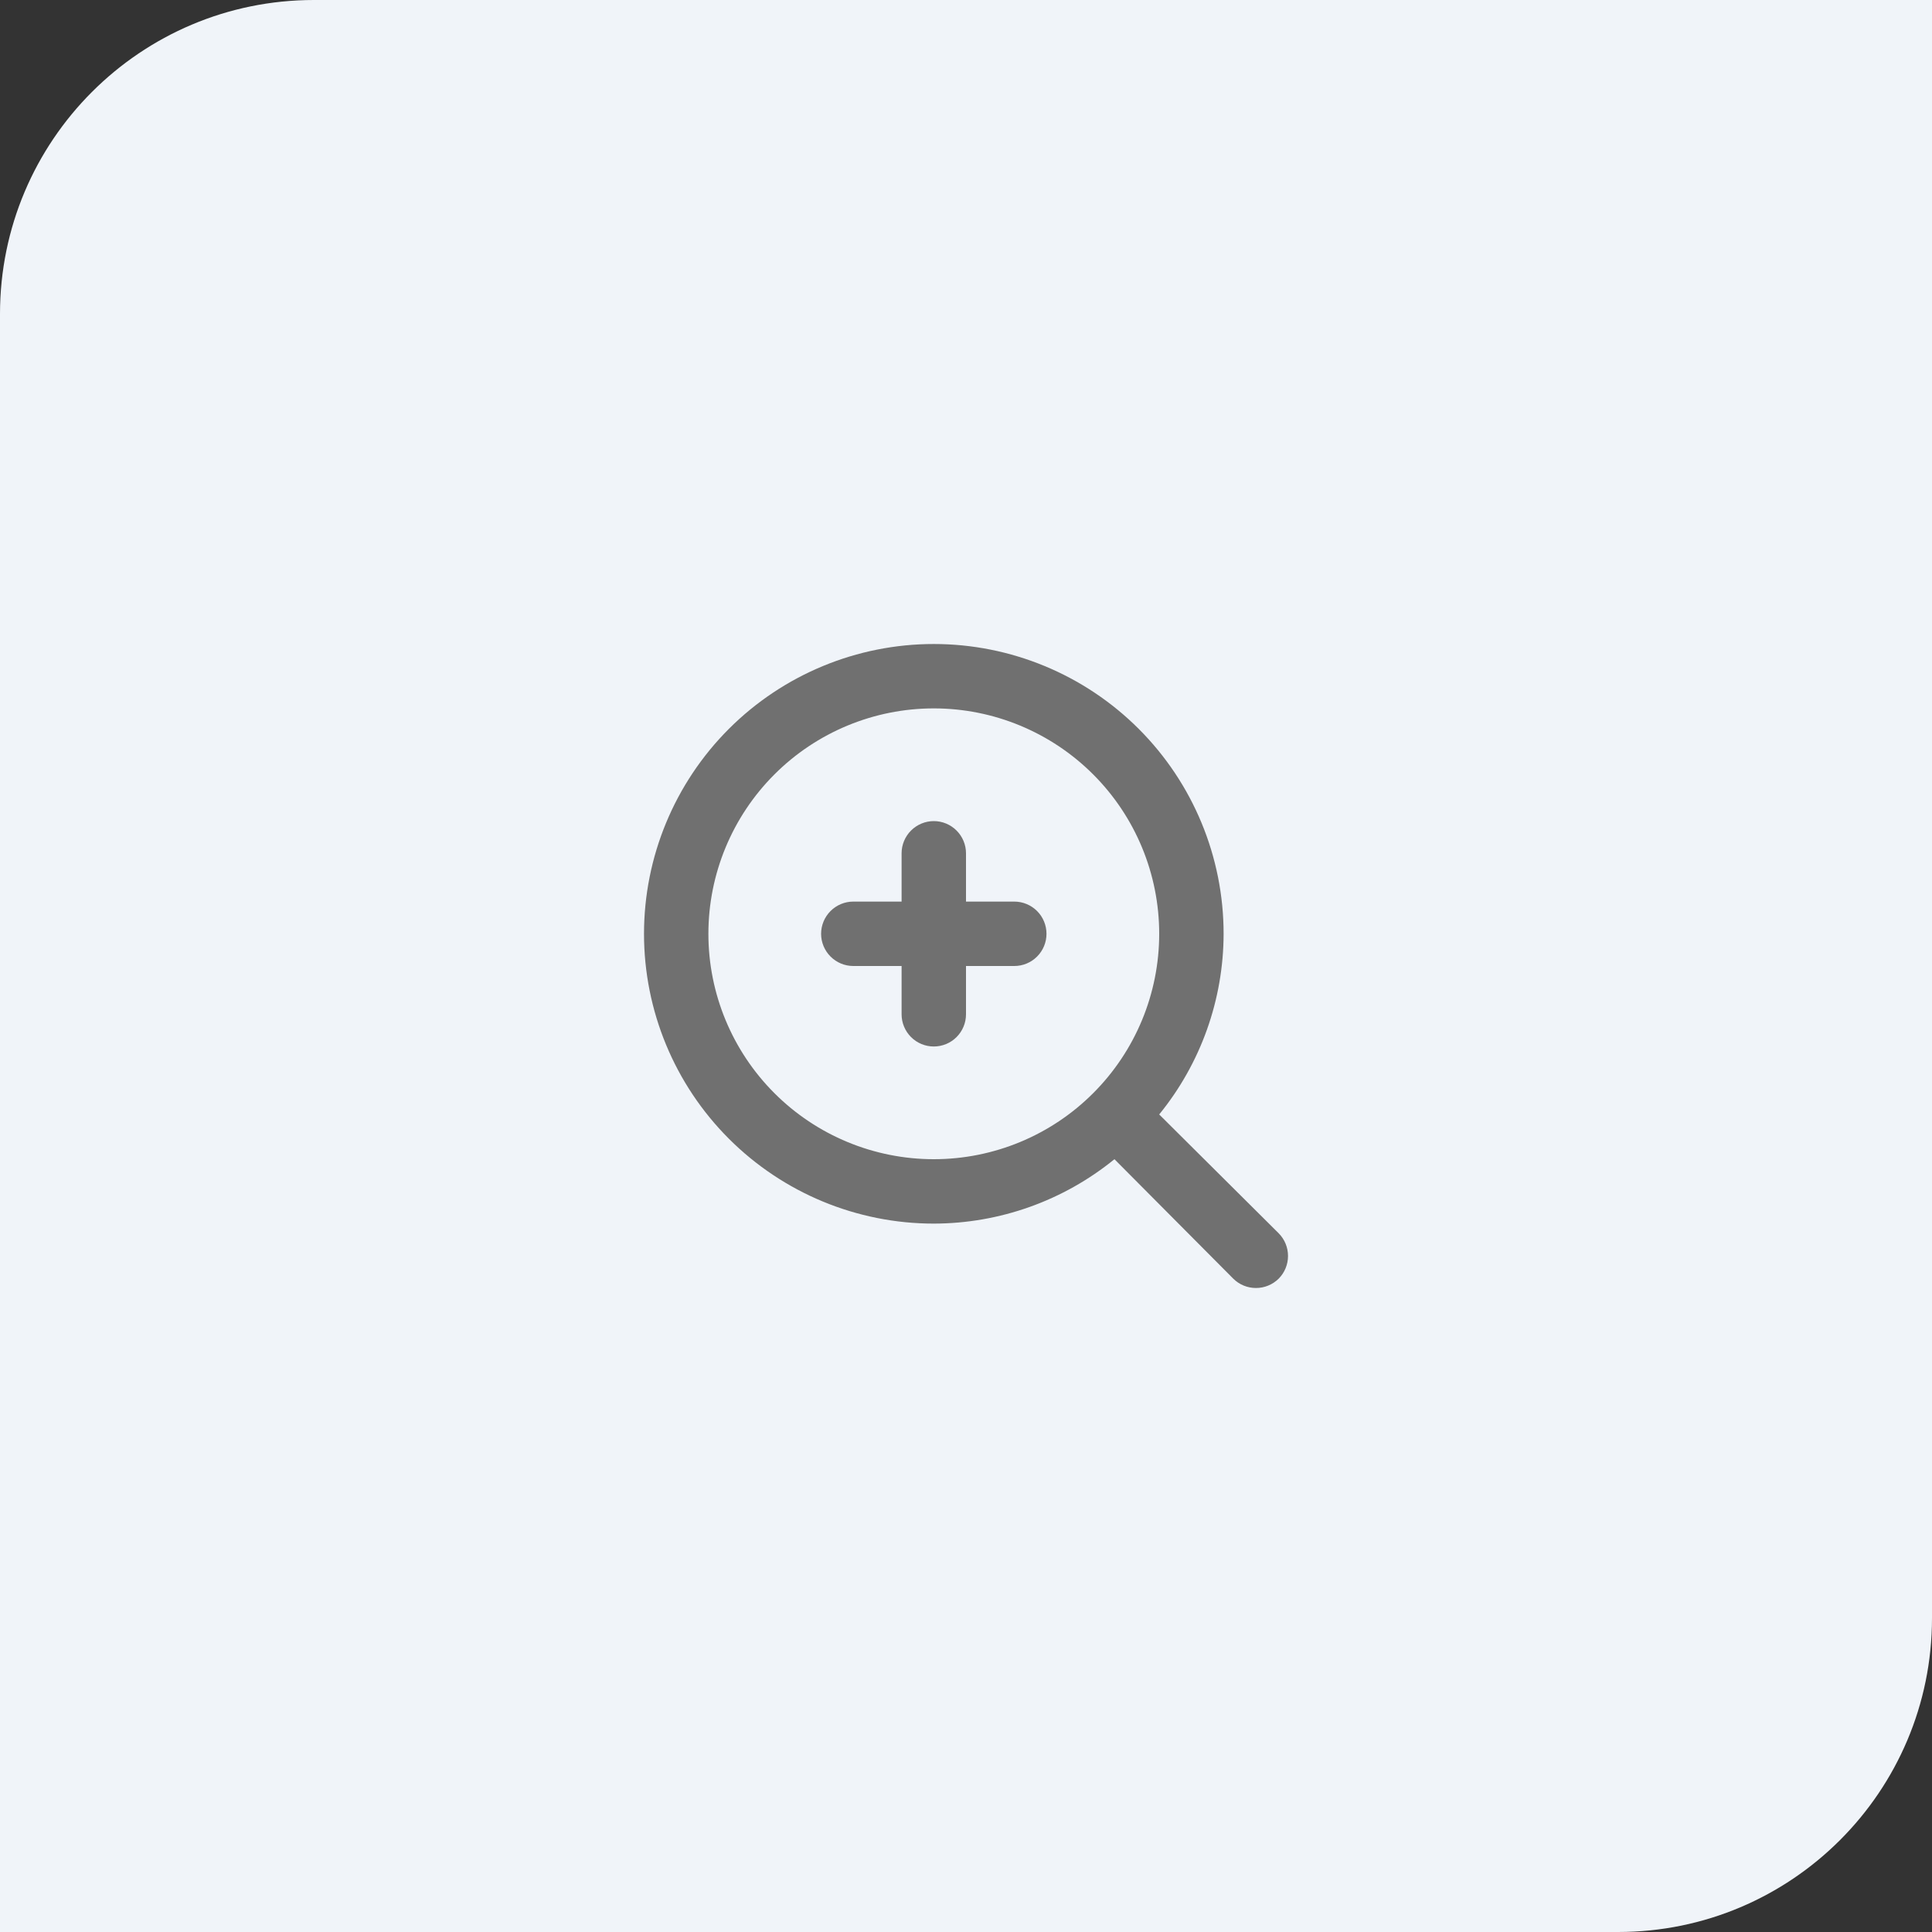 <?xml version="1.0" encoding="UTF-8"?> <svg xmlns="http://www.w3.org/2000/svg" width="80" height="80" viewBox="0 0 80 80" fill="none"><rect x="0" y="0" width="80" height="80" fill="#333333" stroke="none"/><path d="M0 13C0 5.82 5.82 0 13 0H80V67C80 74.18 74.18 80 67 80H0V13Z" fill="#F0F4F9"></path><path d="M52.947 51.067L48 46.147C49.721 44.033 50.662 41.392 50.667 38.667C50.667 35.484 49.403 32.432 47.152 30.181C44.902 27.931 41.849 26.667 38.667 26.667C35.484 26.667 32.432 27.931 30.181 30.181C27.931 32.432 26.667 35.484 26.667 38.667C26.667 41.849 27.931 44.902 30.181 47.152C32.432 49.403 35.484 50.667 38.667 50.667C41.392 50.662 44.033 49.721 46.147 48L51.067 52.947C51.315 53.193 51.65 53.332 52 53.333C52.176 53.334 52.349 53.301 52.512 53.234C52.674 53.168 52.822 53.07 52.947 52.947C53.195 52.697 53.334 52.359 53.334 52.007C53.334 51.654 53.195 51.317 52.947 51.067ZM38.667 48C36.191 48 33.817 47.017 32.067 45.266C30.317 43.516 29.333 41.142 29.333 38.667C29.333 36.191 30.317 33.817 32.067 32.067C33.817 30.317 36.191 29.333 38.667 29.333C41.142 29.333 43.516 30.317 45.266 32.067C47.017 33.817 48 36.191 48 38.667C48 41.142 47.017 43.516 45.266 45.266C43.516 47.017 41.142 48 38.667 48Z" fill="#707070"></path><path d="M43.333 38.667C43.333 39.02 43.193 39.359 42.943 39.609C42.693 39.859 42.354 40 42 40H40V42C40 42.354 39.859 42.693 39.609 42.943C39.359 43.193 39.02 43.333 38.667 43.333C38.313 43.333 37.974 43.193 37.724 42.943C37.474 42.693 37.333 42.354 37.333 42V40H35.333C34.98 40 34.641 39.859 34.391 39.609C34.141 39.359 34 39.02 34 38.667C34 38.313 34.141 37.974 34.391 37.724C34.641 37.474 34.98 37.333 35.333 37.333H37.333V35.333C37.333 34.98 37.474 34.641 37.724 34.391C37.974 34.141 38.313 34 38.667 34C39.02 34 39.359 34.141 39.609 34.391C39.859 34.641 40 34.98 40 35.333V37.333H42C42.354 37.333 42.693 37.474 42.943 37.724C43.193 37.974 43.333 38.313 43.333 38.667Z" fill="#707070"></path></svg> 